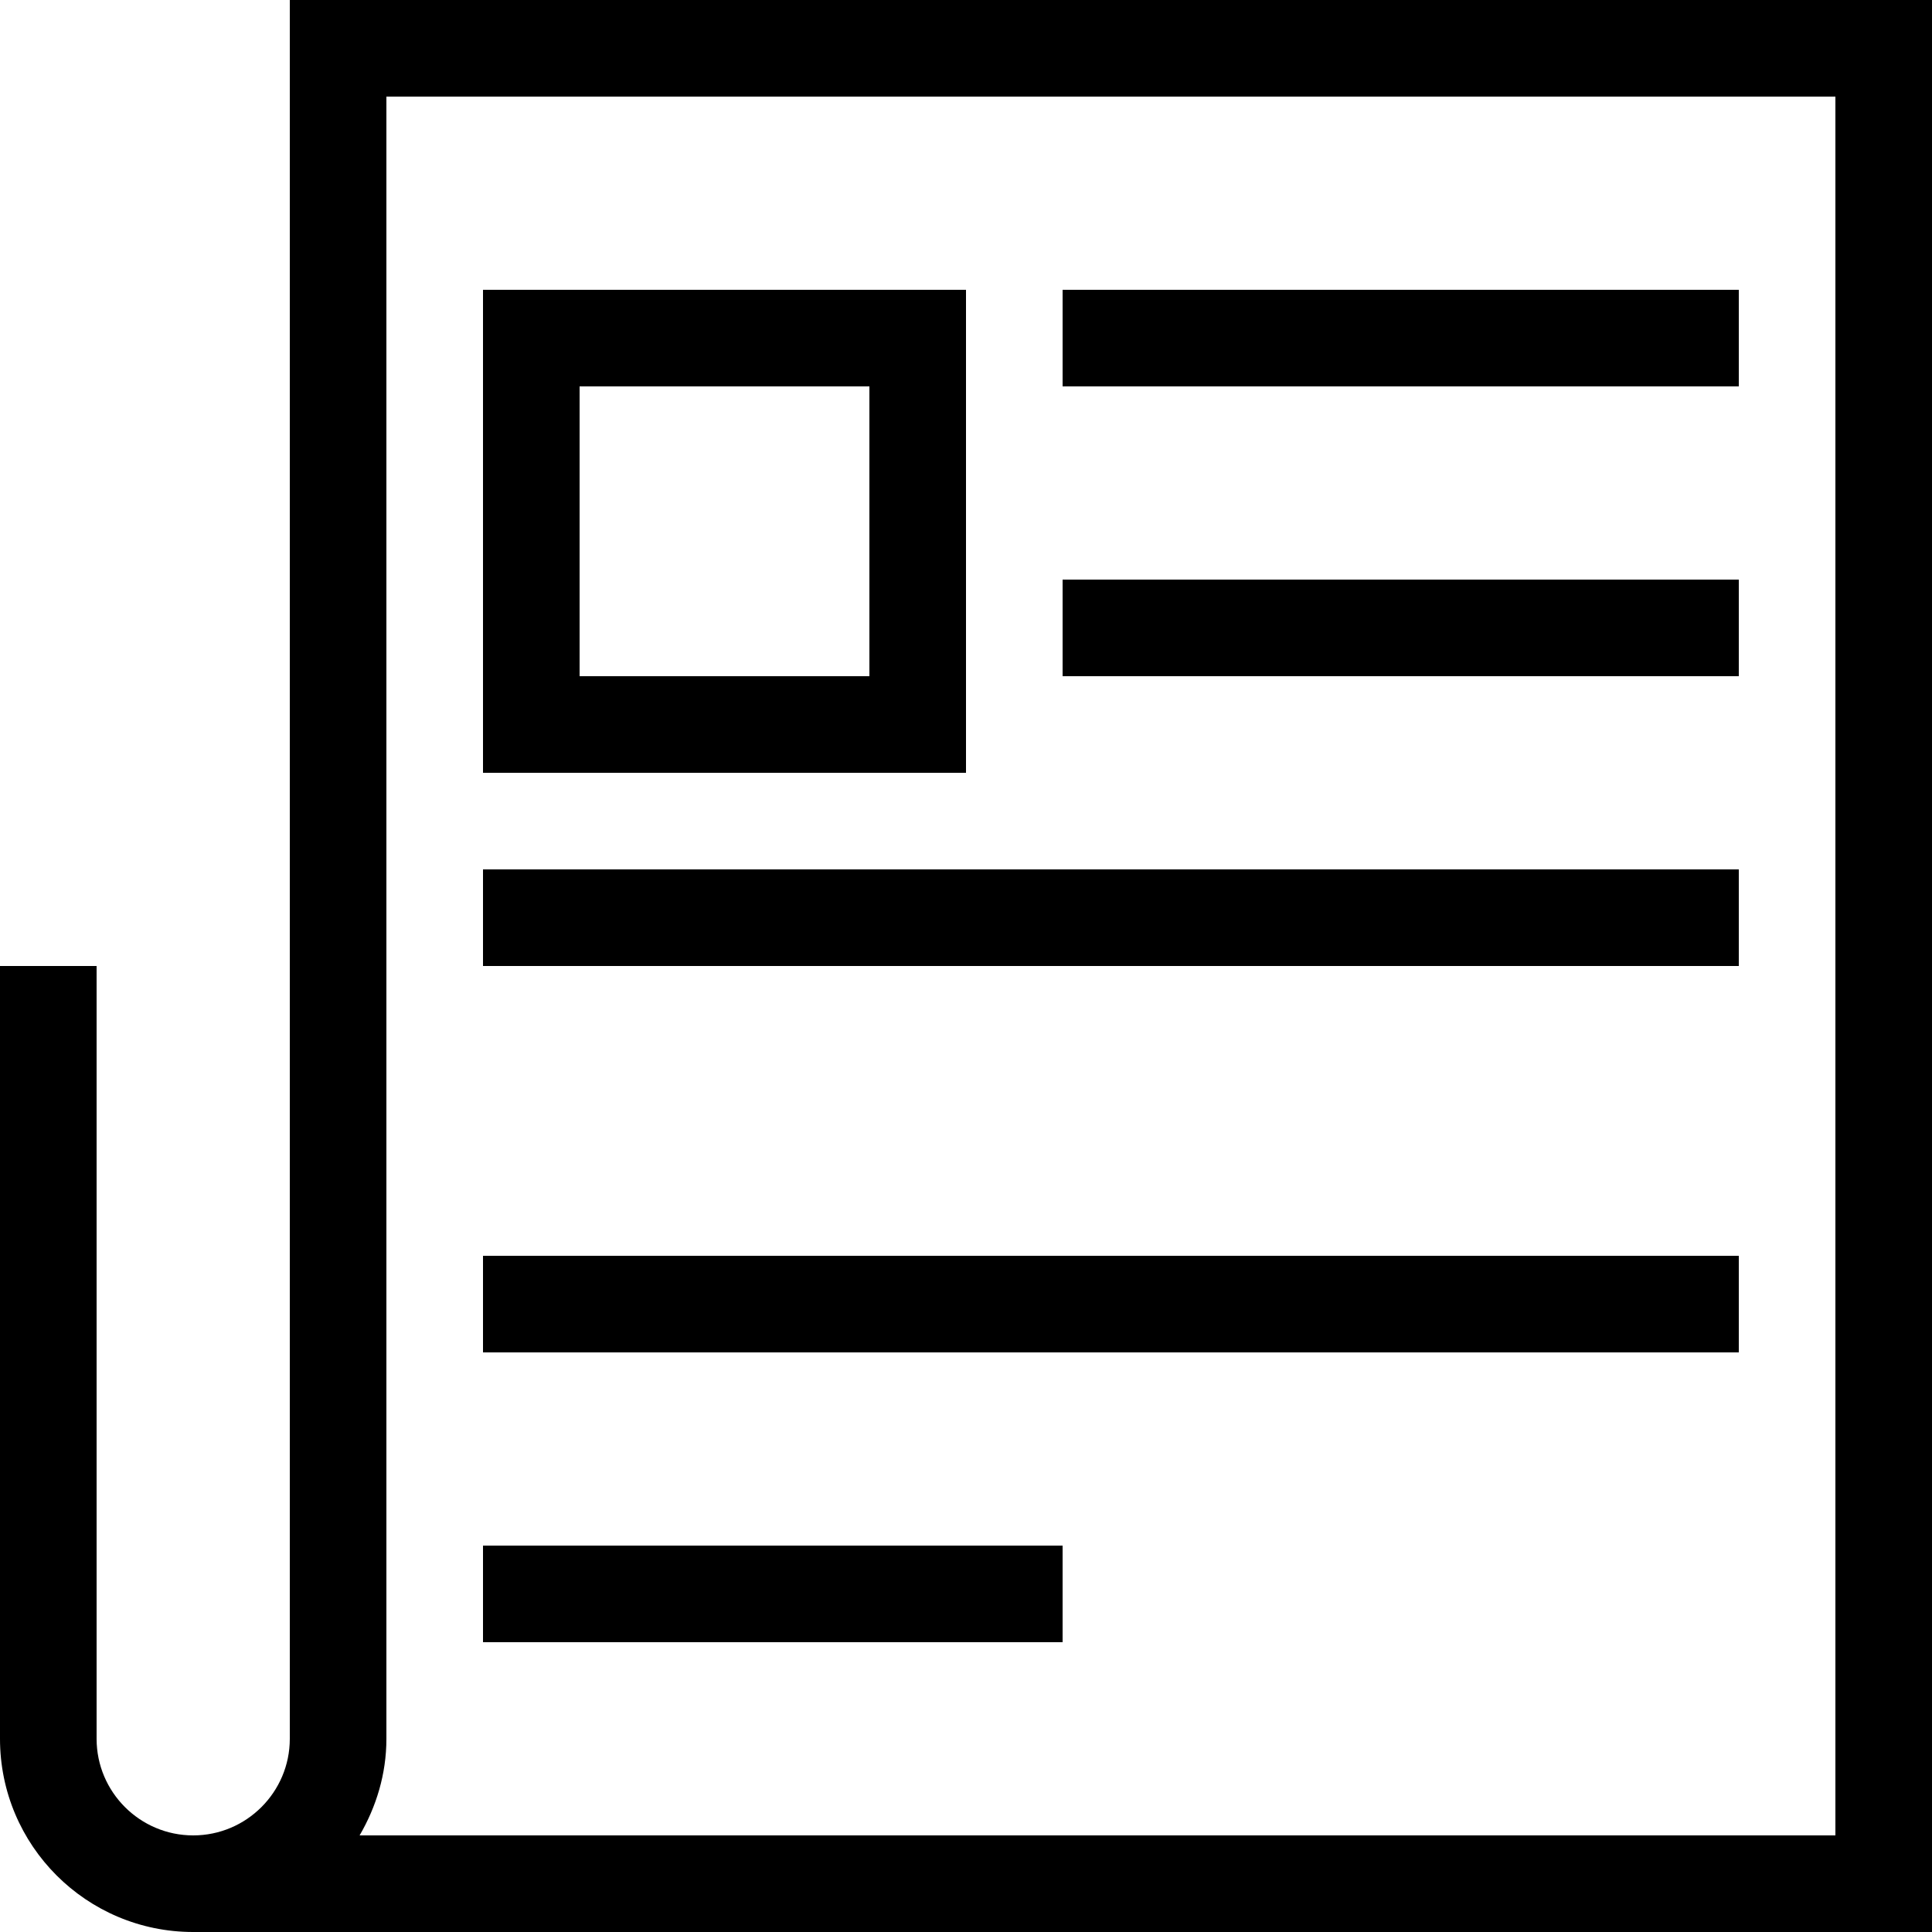 <?xml version="1.0" encoding="iso-8859-1"?>
<!-- Uploaded to: SVG Repo, www.svgrepo.com, Generator: SVG Repo Mixer Tools -->
<svg fill="#000000" version="1.1" id="Layer_1" xmlns="http://www.w3.org/2000/svg" xmlns:xlink="http://www.w3.org/1999/xlink" 
	 viewBox="0 0 512 512" xml:space="preserve">
<g>
	<g>
		<path d="M76.8,0v460.8c0,14.114-11.486,25.6-25.6,25.6s-25.6-11.486-25.6-25.6V256H0v204.8C0,489.079,22.921,512,51.2,512H512V0
			H76.8z M486.4,486.4H95.3c4.395-7.552,7.1-16.23,7.1-25.6V25.6h384V486.4z"/>
	</g>
</g>
<g>
	<g>
		<path d="M128,76.8v128h128v-128H128z M230.4,179.2h-76.8v-76.8h76.8V179.2z"/>
	</g>
</g>
<g>
	<g>
		<rect x="281.6" y="76.8" width="179.2" height="25.6"/>
	</g>
</g>
<g>
	<g>
		<rect x="281.6" y="153.6" width="179.2" height="25.6"/>
	</g>
</g>
<g>
	<g>
		<rect x="128" y="230.4" width="332.8" height="25.6"/>
	</g>
</g>
<g>
	<g>
		<rect x="128" y="332.8" width="332.8" height="25.6"/>
	</g>
</g>
<g>
	<g>
		<rect x="128" y="409.6" width="153.6" height="25.6"/>
	</g>
</g>
</svg>
